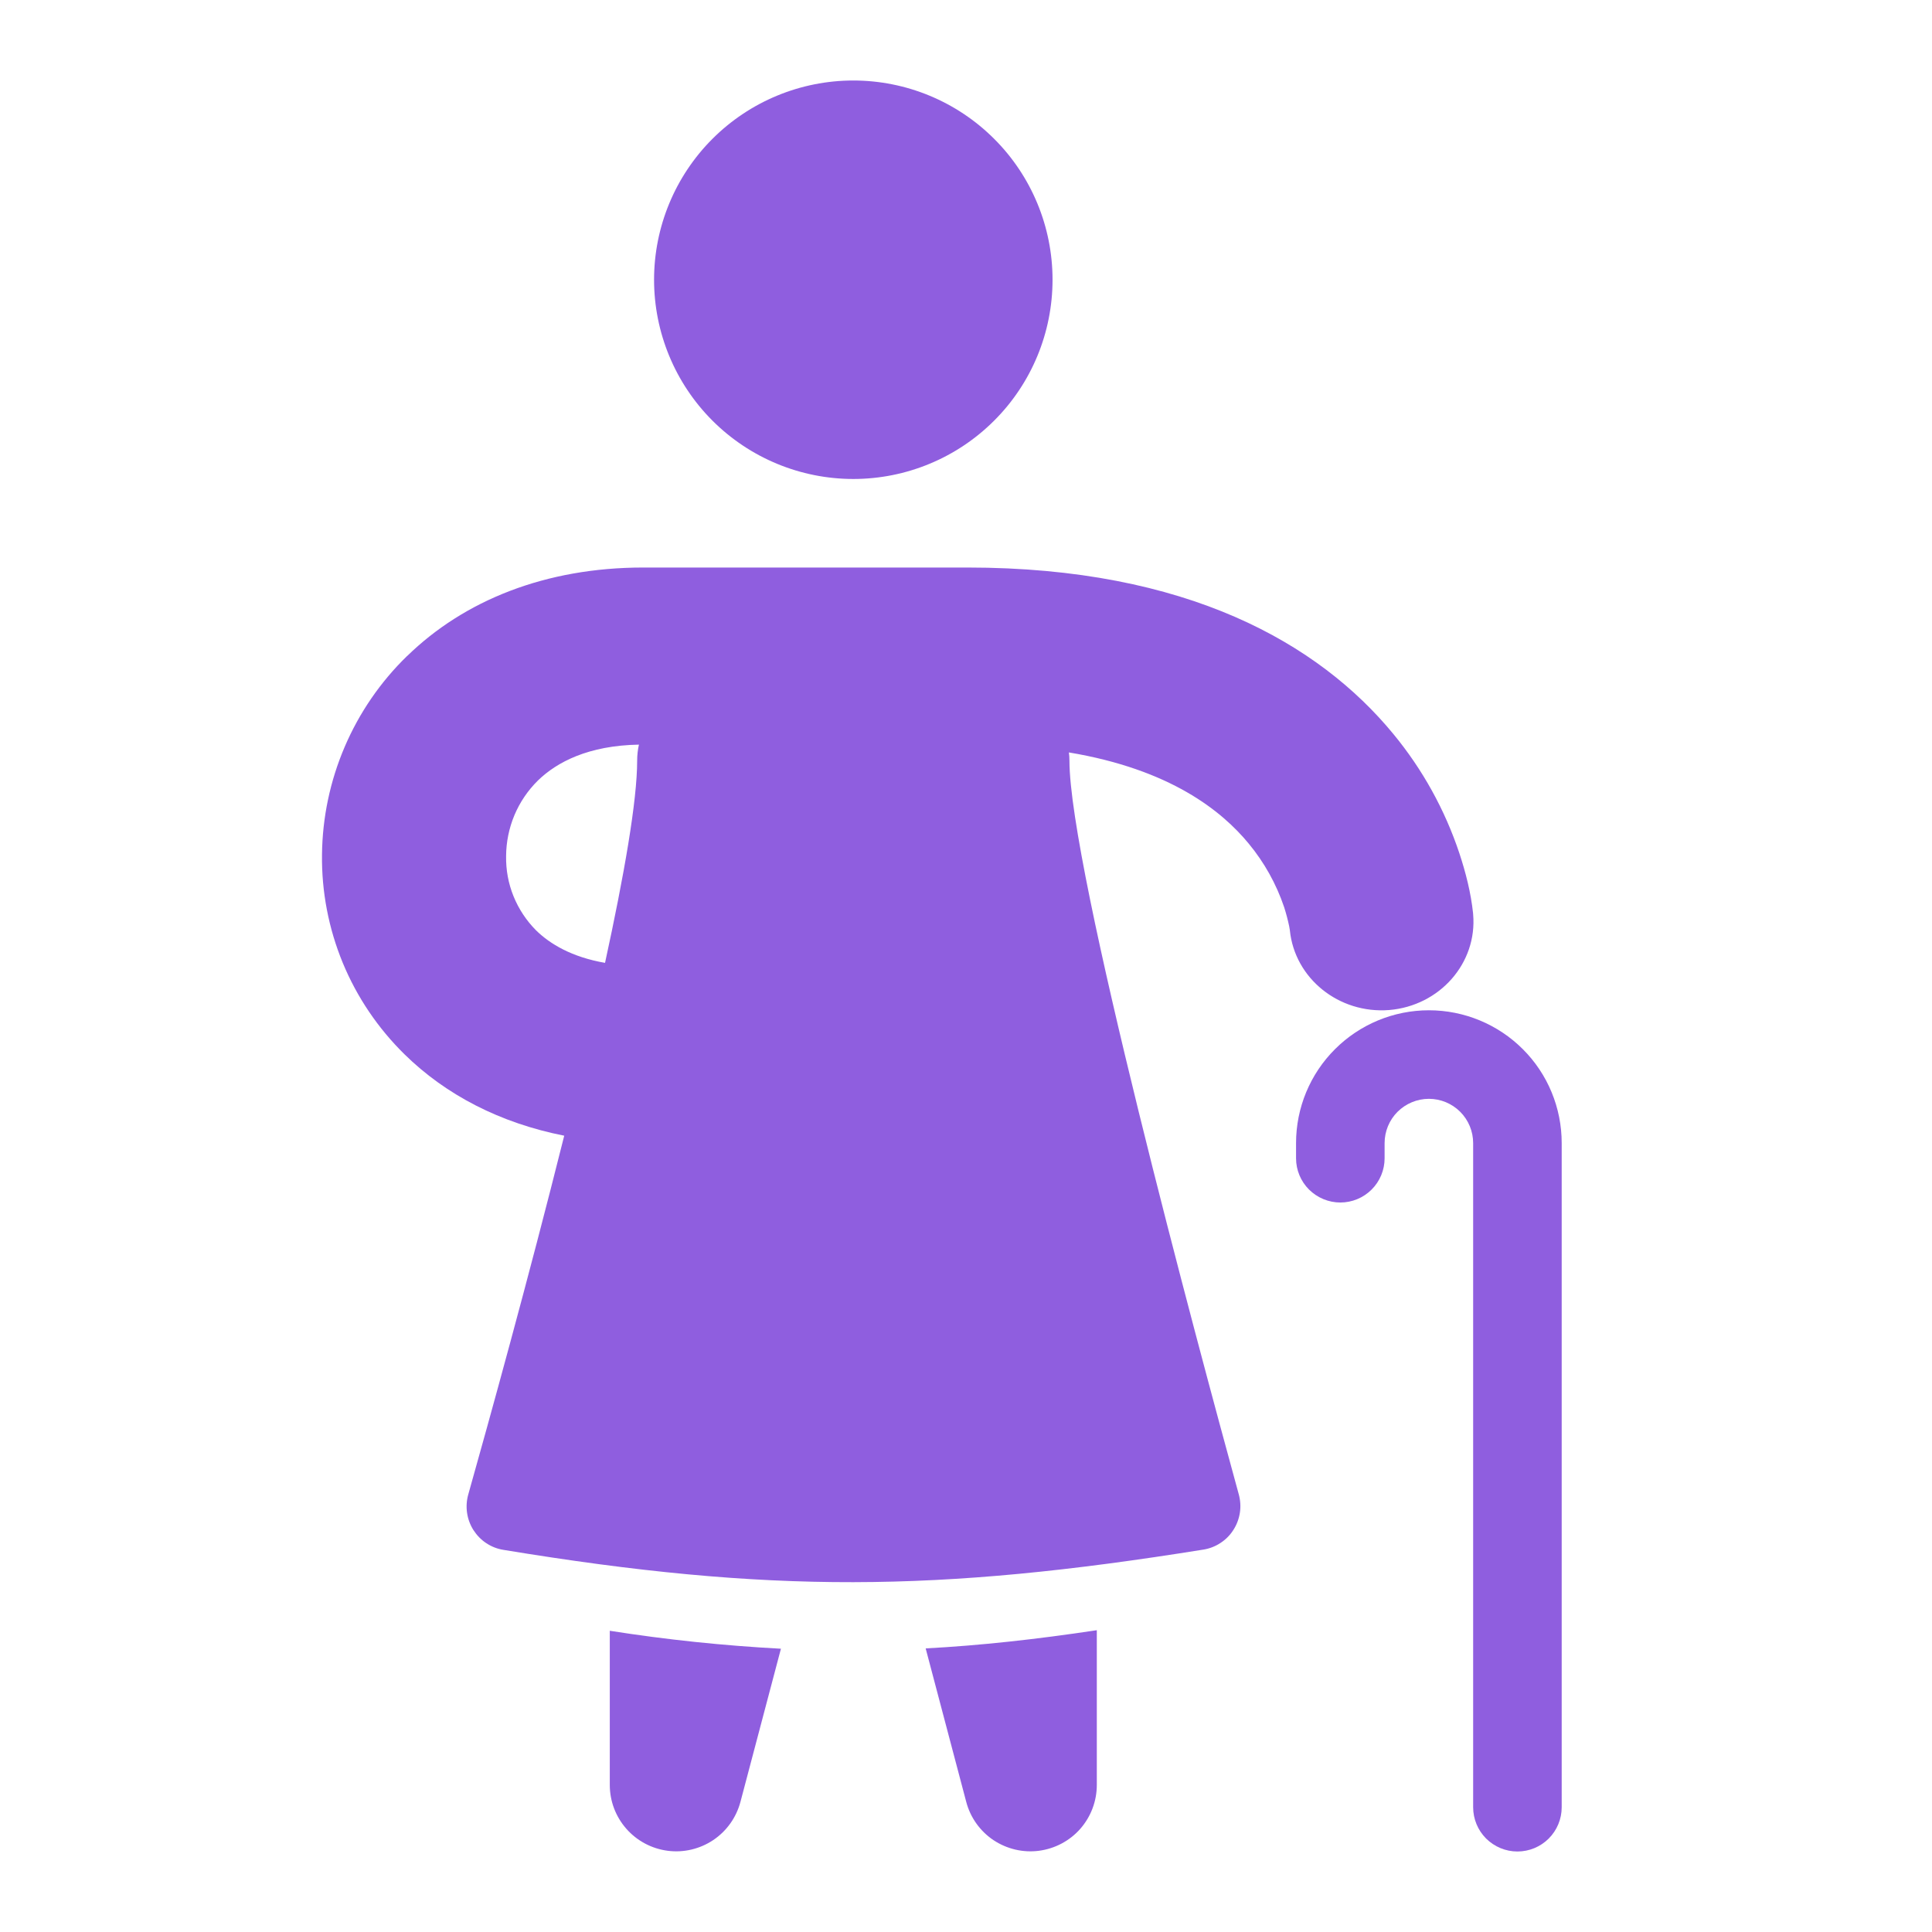 <svg width="24" height="24" viewBox="0 0 24 24" fill="none" xmlns="http://www.w3.org/2000/svg">
<path fill-rule="evenodd" clip-rule="evenodd" d="M16.1 14.2C16.1 13.762 16.274 13.342 16.584 13.033C16.893 12.724 17.313 12.55 17.75 12.55C18.188 12.55 18.608 12.724 18.917 13.033C19.227 13.342 19.4 13.762 19.4 14.2V22.45C19.4 22.596 19.342 22.736 19.239 22.839C19.136 22.942 18.996 23 18.85 23C18.704 23 18.565 22.942 18.461 22.839C18.358 22.736 18.3 22.596 18.3 22.45V14.2C18.3 14.054 18.242 13.914 18.139 13.811C18.036 13.708 17.896 13.65 17.75 13.65C17.605 13.65 17.465 13.708 17.361 13.811C17.258 13.914 17.2 14.054 17.2 14.2V14.389C17.2 14.534 17.142 14.674 17.039 14.777C16.936 14.88 16.796 14.938 16.65 14.938C16.505 14.938 16.365 14.88 16.261 14.777C16.158 14.674 16.1 14.534 16.1 14.389V14.2Z" fill="#8F5EDF"/>
<path fill-rule="evenodd" clip-rule="evenodd" d="M10.6 5.95C11.257 5.95 11.886 5.689 12.35 5.225C12.815 4.761 13.075 4.131 13.075 3.475C13.075 2.819 12.815 2.189 12.35 1.725C11.886 1.261 11.257 1 10.6 1C9.944 1 9.314 1.261 8.85 1.725C8.386 2.189 8.125 2.819 8.125 3.475C8.125 4.131 8.386 4.761 8.85 5.225C9.314 5.689 9.944 5.95 10.6 5.95ZM5.056 8.151C5.766 7.458 6.777 7.05 7.991 7.05H12.017C14.752 7.05 16.386 7.997 17.308 9.117C17.671 9.557 17.949 10.059 18.129 10.6C18.209 10.842 18.272 11.091 18.299 11.344V11.352L18.3 11.355V11.359C18.352 11.964 17.885 12.495 17.256 12.547C16.632 12.596 16.083 12.154 16.023 11.556V11.555L16.015 11.508C15.998 11.427 15.977 11.347 15.952 11.269C15.855 10.982 15.707 10.716 15.514 10.482C15.177 10.072 14.537 9.557 13.278 9.347C13.283 9.38 13.285 9.414 13.285 9.45C13.285 10.786 14.871 16.676 15.389 18.565C15.409 18.639 15.414 18.717 15.402 18.793C15.39 18.869 15.363 18.941 15.321 19.006C15.28 19.071 15.225 19.126 15.16 19.168C15.096 19.21 15.024 19.238 14.947 19.25C11.645 19.78 9.557 19.797 6.254 19.253C6.178 19.241 6.106 19.213 6.041 19.17C5.977 19.128 5.923 19.072 5.881 19.007C5.84 18.942 5.813 18.869 5.802 18.793C5.791 18.717 5.796 18.639 5.817 18.565C6.068 17.674 6.563 15.891 7.009 14.108C6.213 13.951 5.539 13.602 5.025 13.097C4.696 12.774 4.434 12.387 4.258 11.961C4.082 11.534 3.994 11.076 4 10.615C4.005 10.154 4.101 9.7 4.282 9.277C4.463 8.854 4.726 8.471 5.056 8.15M6.683 9.695C6.918 9.467 7.309 9.261 7.937 9.25C7.923 9.313 7.915 9.38 7.915 9.449C7.915 9.947 7.753 10.873 7.516 11.961C7.102 11.889 6.831 11.726 6.658 11.556C6.538 11.435 6.443 11.291 6.379 11.133C6.315 10.975 6.284 10.806 6.287 10.635C6.288 10.46 6.323 10.287 6.391 10.125C6.459 9.964 6.558 9.818 6.683 9.695ZM7.575 20.258V22.173C7.575 22.374 7.648 22.567 7.781 22.718C7.913 22.868 8.095 22.965 8.294 22.991C8.493 23.017 8.694 22.969 8.86 22.858C9.027 22.746 9.146 22.578 9.198 22.384L9.701 20.481C8.989 20.443 8.28 20.369 7.575 20.258ZM11.499 20.477L12.003 22.384C12.054 22.578 12.174 22.746 12.34 22.858C12.507 22.969 12.708 23.017 12.906 22.991C13.105 22.965 13.288 22.868 13.42 22.718C13.552 22.567 13.625 22.374 13.625 22.173V20.251C12.874 20.364 12.179 20.441 11.499 20.477Z" fill="#8F5EDF"/>
</svg>
